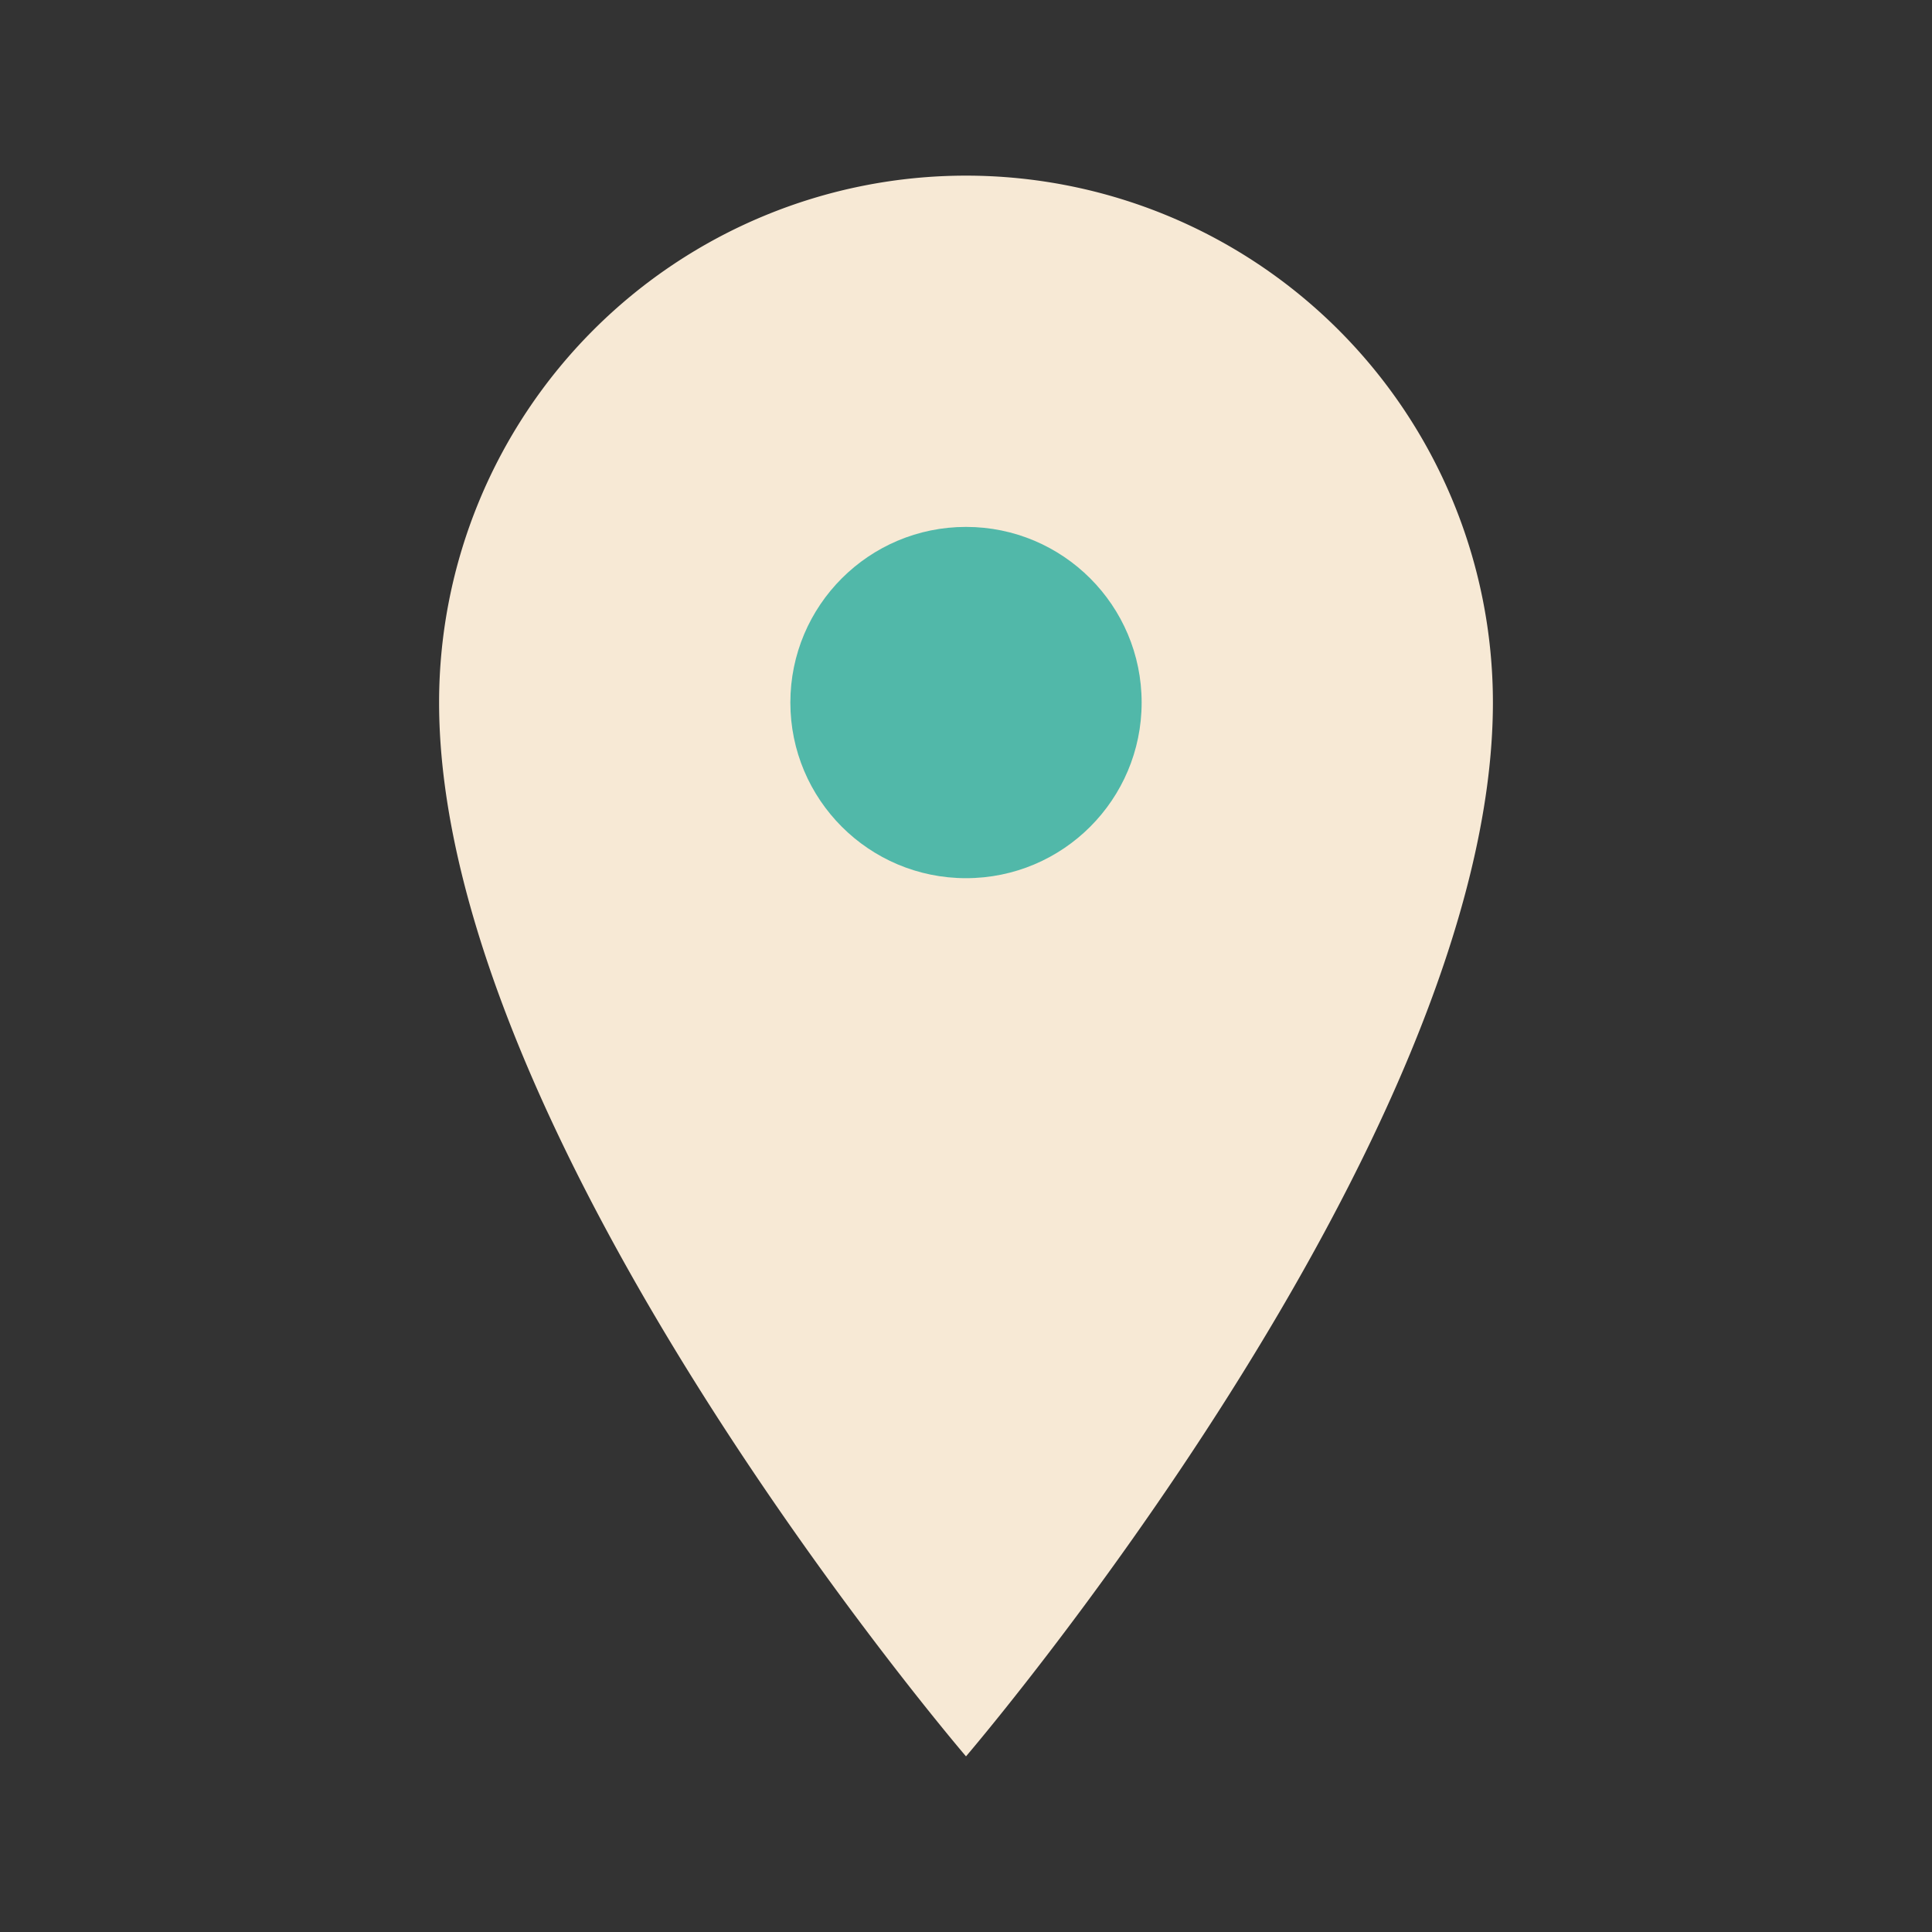 <?xml version="1.0" encoding="UTF-8"?>
<svg xmlns="http://www.w3.org/2000/svg" width="22" height="22" viewBox="0 0 22 22"><rect x="0" y="0" width="22" height="22" fill="#333333" stroke="none"/><path d="M11 2a6 6 0 016 6c0 5-6 12-6 12S5 13 5 8a6 6 0 016-6z" fill="#F7E9D5"/><circle cx="11" cy="8" r="2" fill="#51B8A9"/></svg>